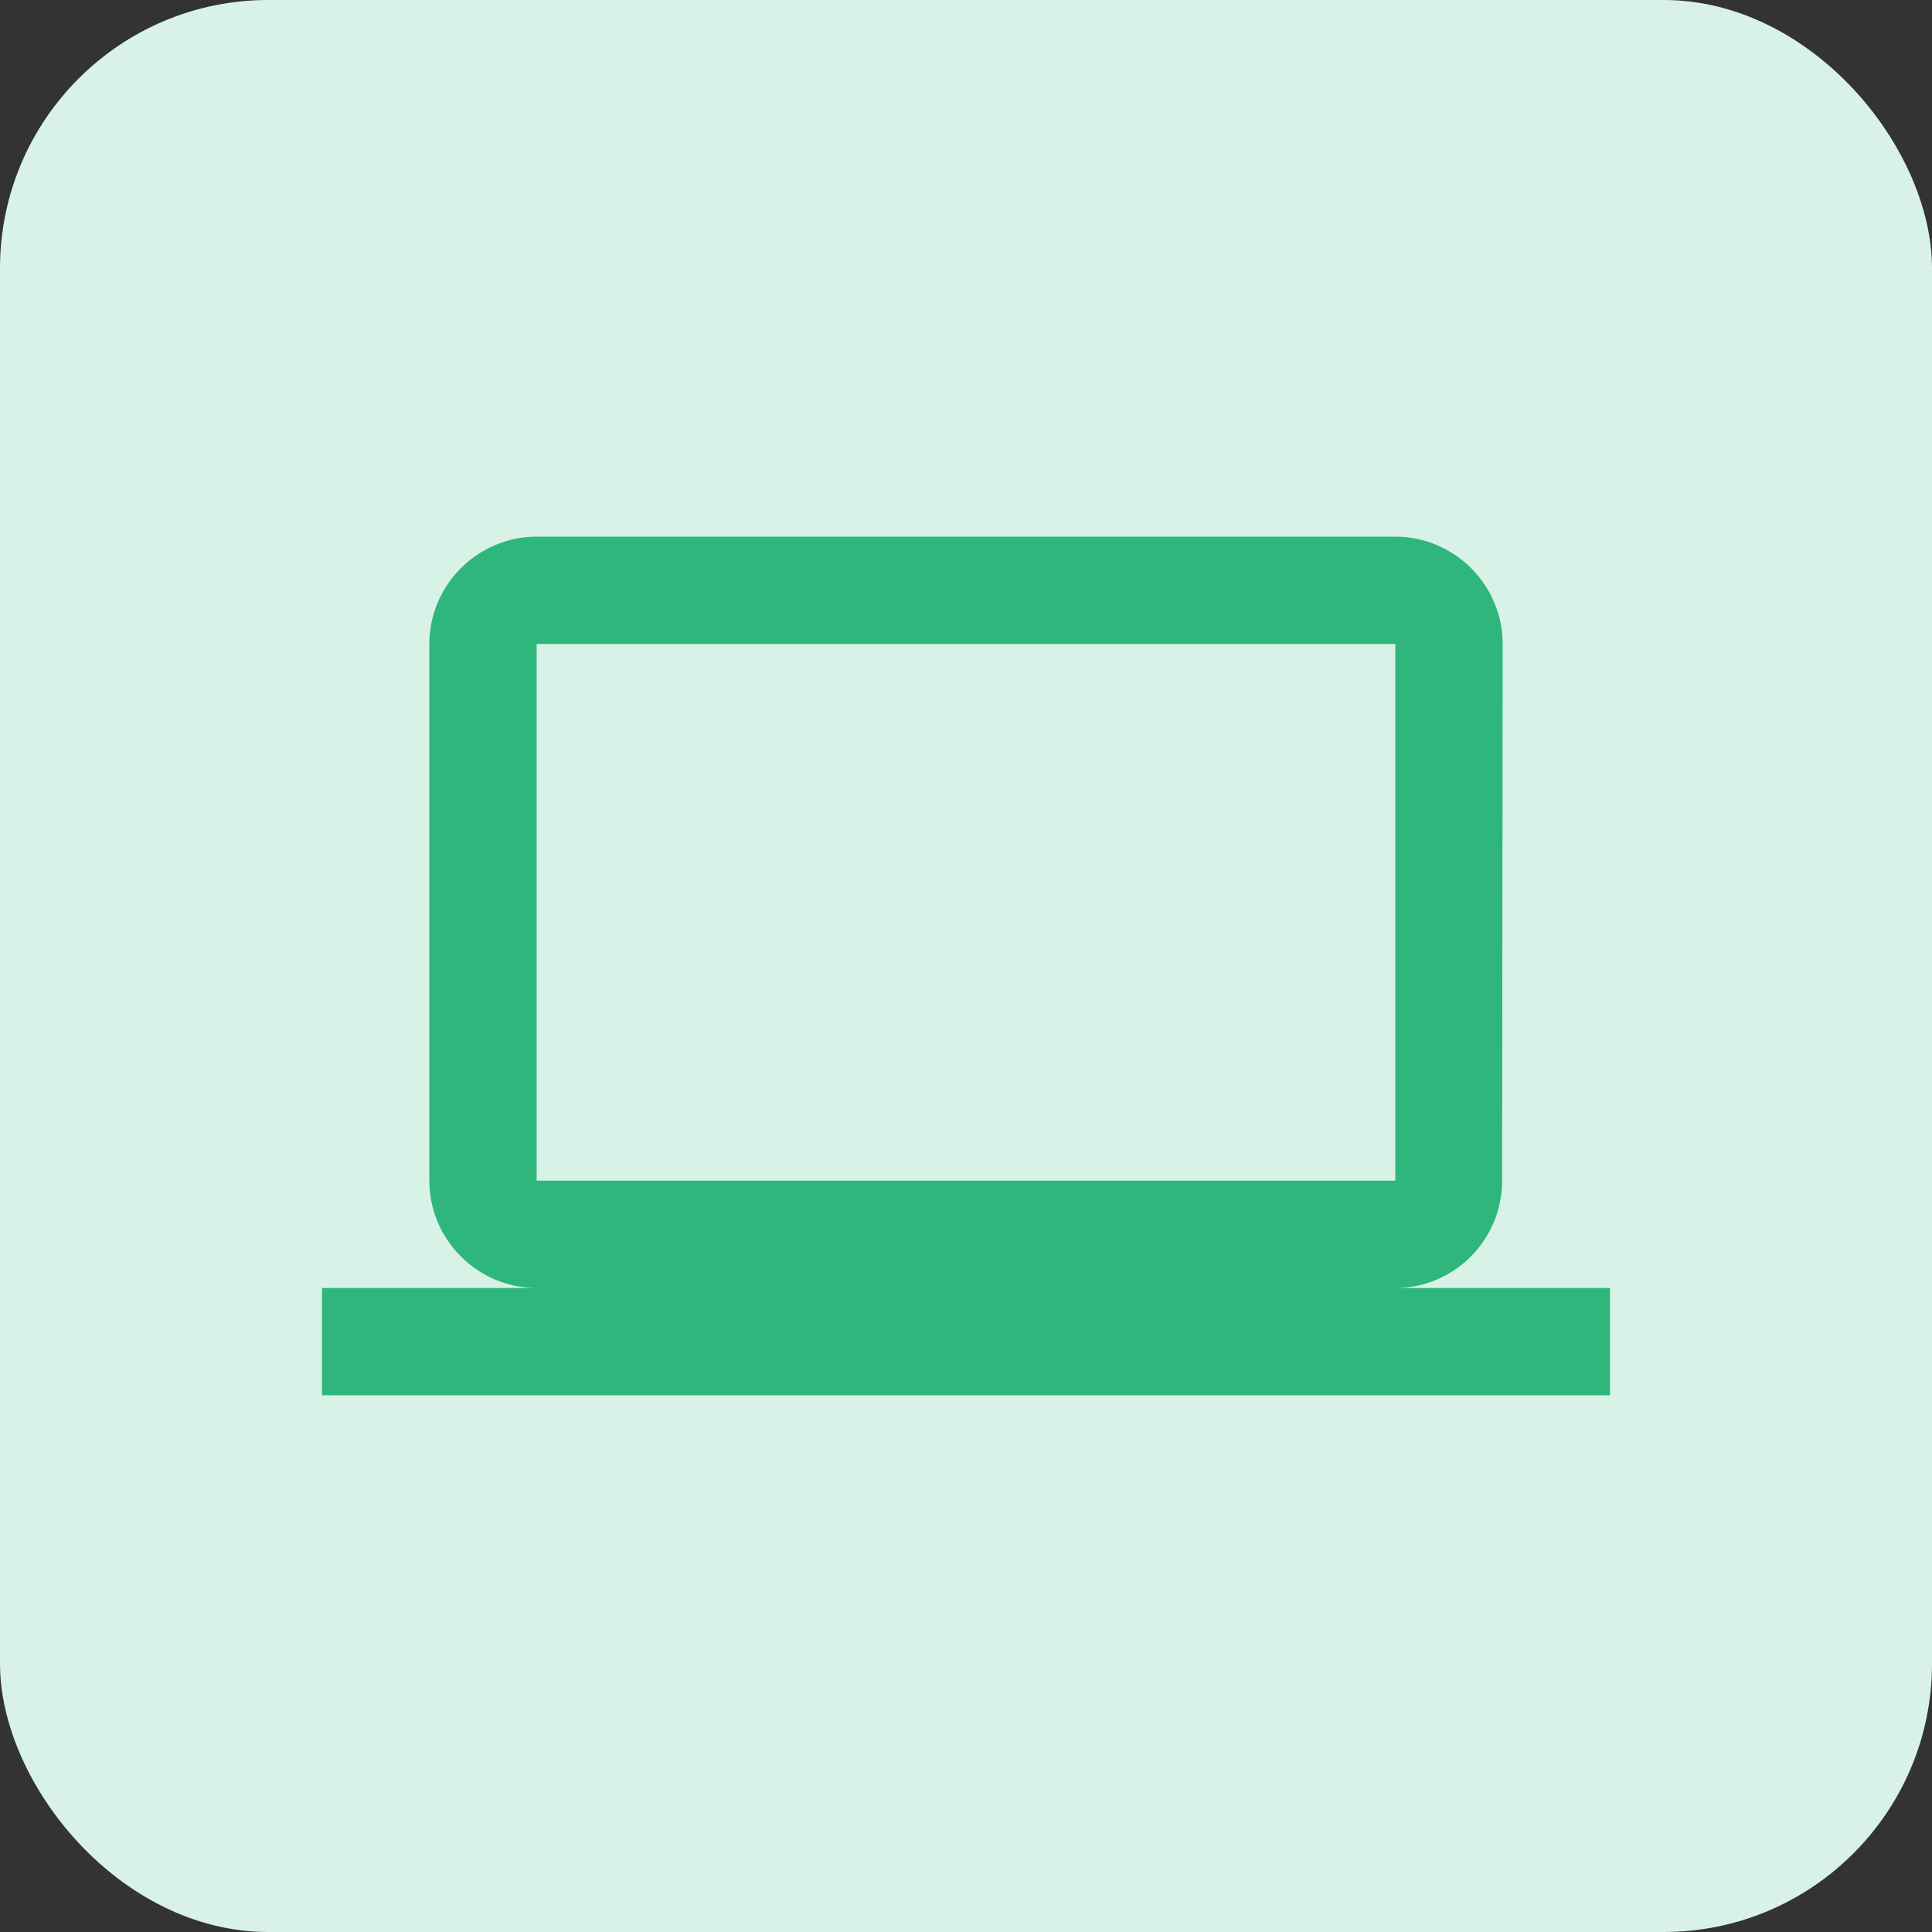 <?xml version="1.0" encoding="UTF-8"?>
<svg width="36px" height="36px" viewBox="0 0 36 36" version="1.1" xmlns="http://www.w3.org/2000/svg" xmlns:xlink="http://www.w3.org/1999/xlink">
    <rect x="0" y="0" width="36" height="36" fill="#333333" stroke="none"/>
    <!-- Generator: Sketch 64 (93537) - https://sketch.com -->
    <title>Group 9</title>
    <desc>Created with Sketch.</desc>
    <g id="Final-Designs" stroke="none" stroke-width="1" fill="none" fill-rule="evenodd">
        <g id="About-Us---1.3" transform="translate(-191, -873)">
            <g id="Group-38" transform="translate(191, 873)">
                <g id="Group-9">
                    <rect id="Rectangle" fill="#D9F2E7" x="0" y="0" width="36" height="36" rx="5"></rect>
                    <g id="computer-24px" transform="translate(6, 6)">
                        <polygon id="Path" points="0 0 24 0 24 24 0 24"></polygon>
                        <path d="M20,18 C21.1,18 21.99,17.1 21.99,16 L22,6 C22,4.9 21.1,4 20,4 L4,4 C2.9,4 2,4.9 2,6 L2,16 C2,17.1 2.9,18 4,18 L0,18 L0,20 L24,20 L24,18 L20,18 Z M4,6 L20,6 L20,16 L4,16 L4,6 Z" id="Shape" fill="#2EB67D" fill-rule="nonzero"></path>
                    </g>
                </g>
            </g>
        </g>
    </g>
</svg>
